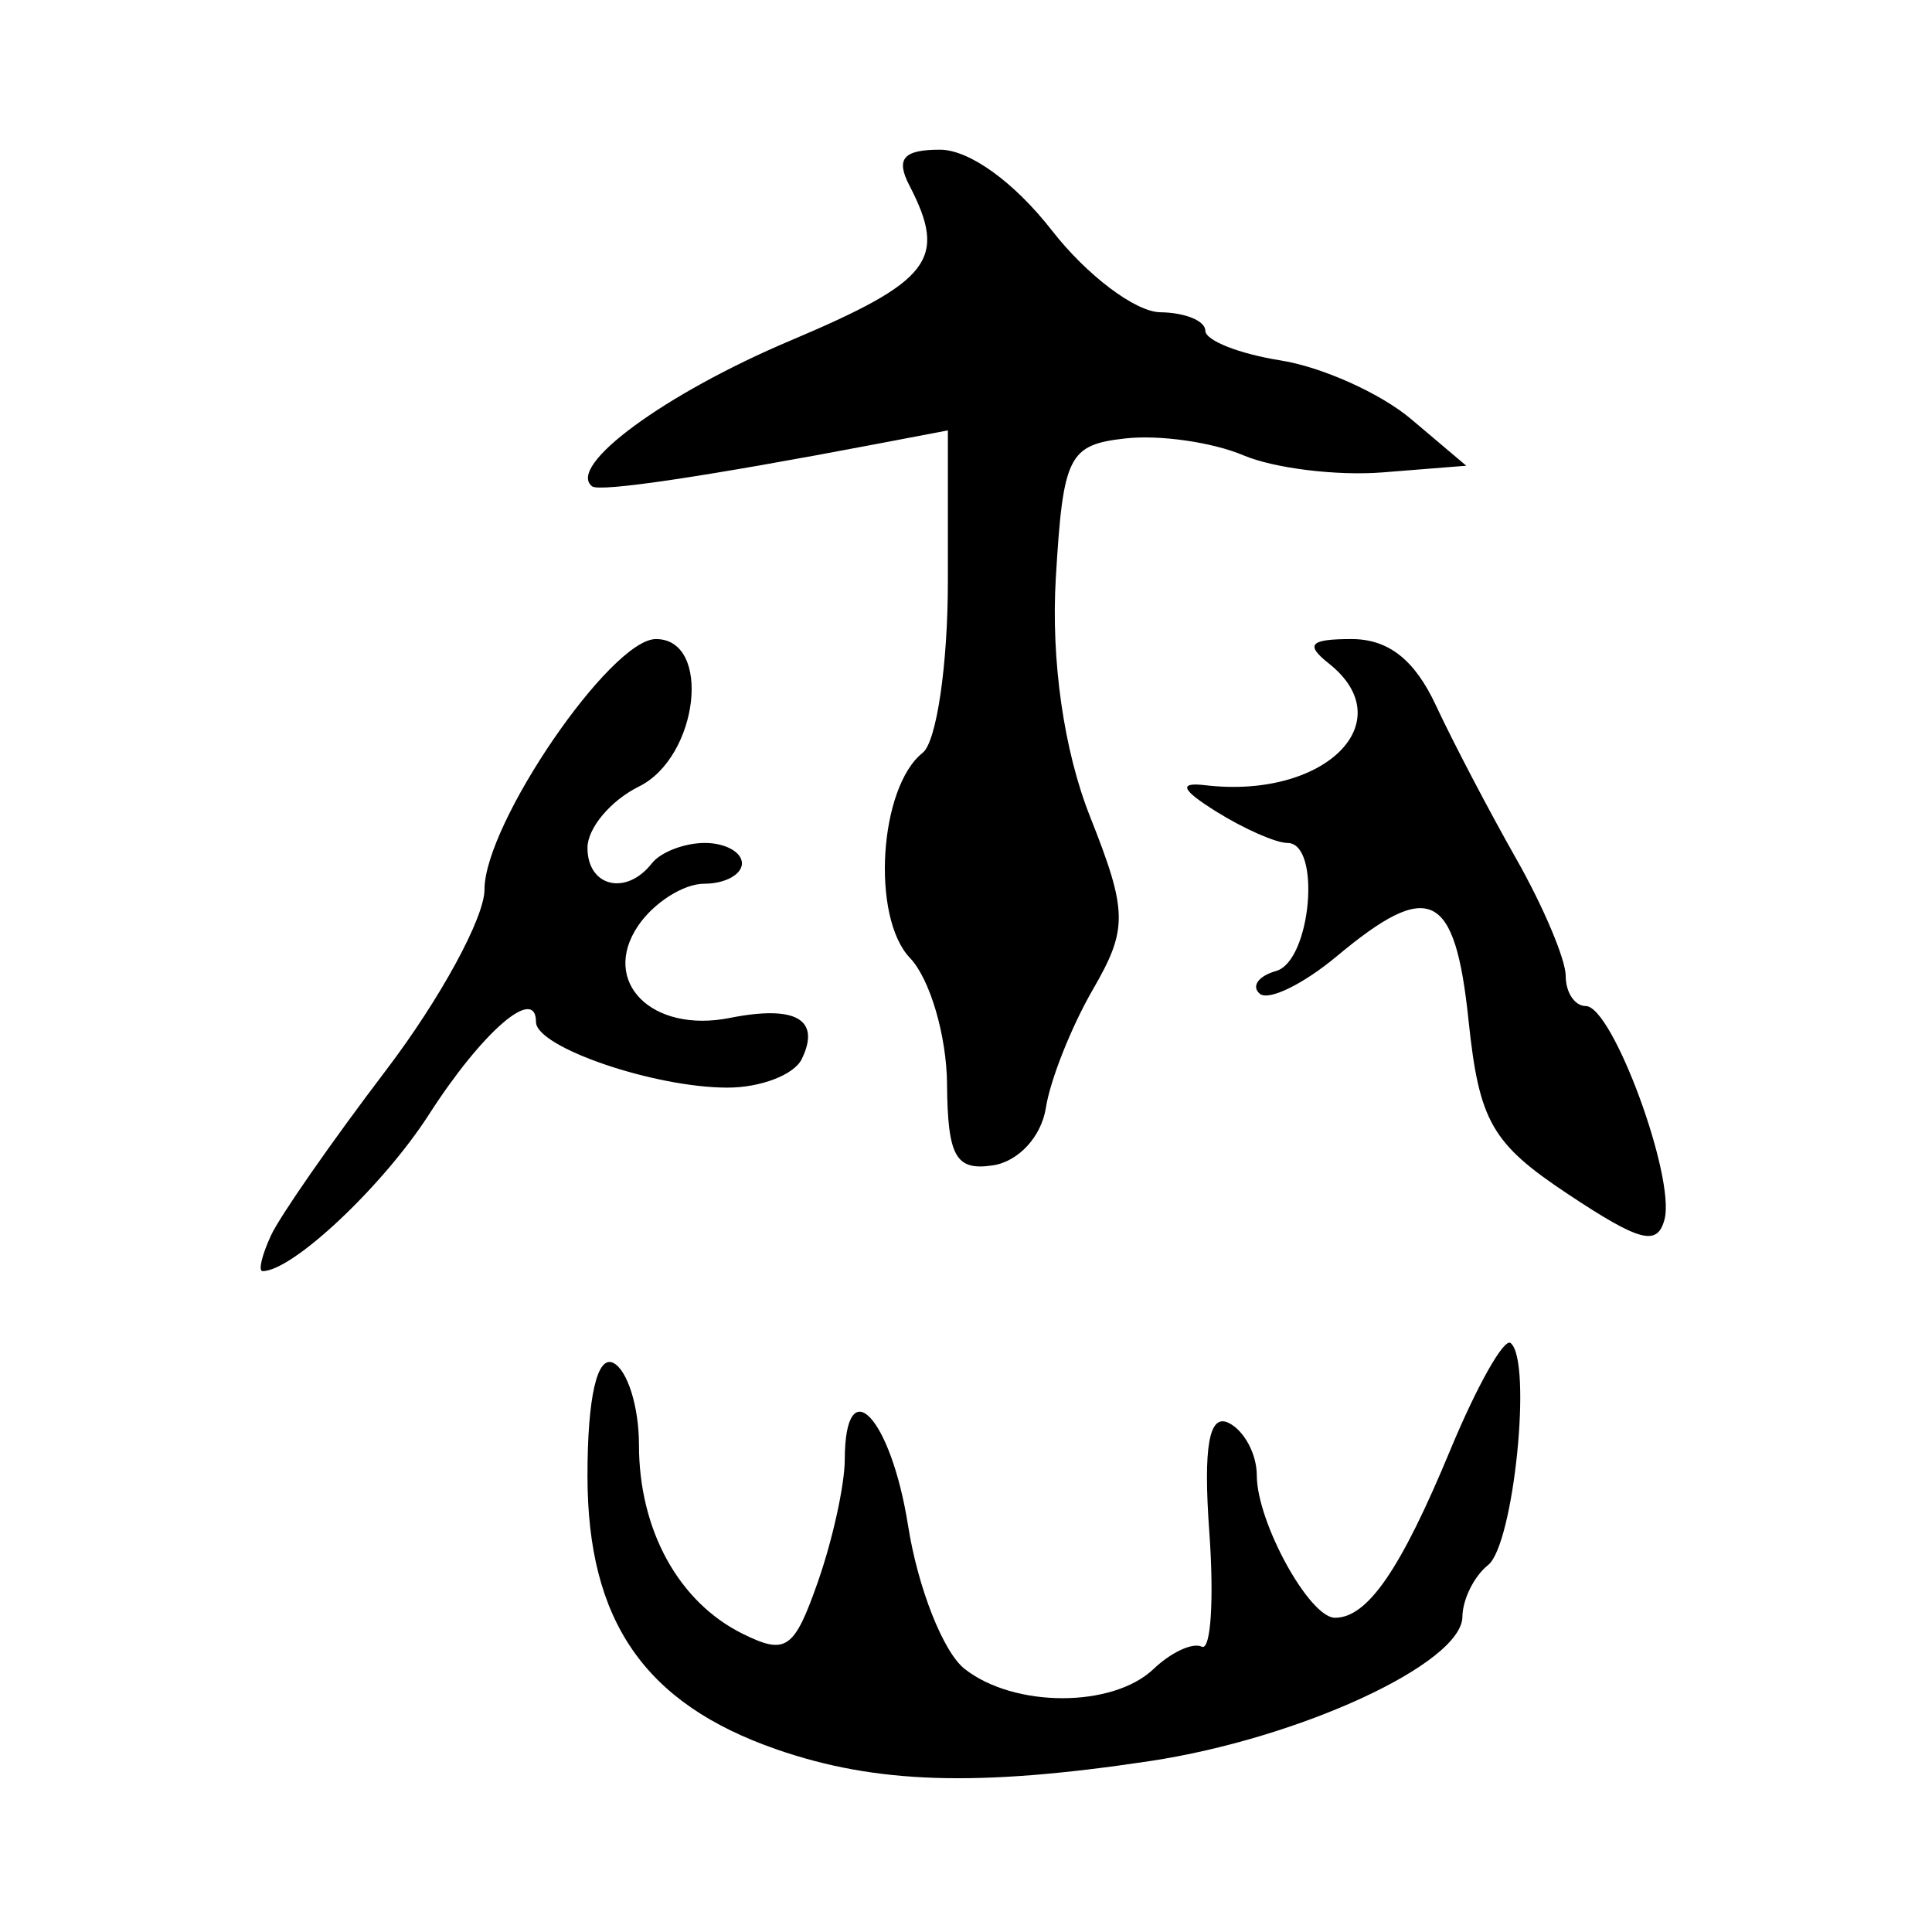 <?xml version="1.0" encoding="UTF-8" standalone="no"?>
<!-- Created with Inkscape (http://www.inkscape.org/) -->

<svg
   xmlns:dc="http://purl.org/dc/elements/1.1/"
   xmlns:cc="http://creativecommons.org/ns#"
   xmlns:rdf="http://www.w3.org/1999/02/22-rdf-syntax-ns#"
   xmlns:svg="http://www.w3.org/2000/svg"
   xmlns="http://www.w3.org/2000/svg"
   xmlns:sodipodi="http://sodipodi.sourceforge.net/DTD/sodipodi-0.dtd"
   xmlns:inkscape="http://www.inkscape.org/namespaces/inkscape"
   width="300"
   height="300"
   id="svg2"
   version="1.1"
   inkscape:version="0.48.2 r9819"
   sodipodi:docname="舂-bigseal.svg">
  <defs
     id="defs4" />
  <sodipodi:namedview
     id="base"
     pagecolor="#ffffff"
     bordercolor="#666666"
     borderopacity="1.0"
     inkscape:pageopacity="0.0"
     inkscape:pageshadow="2"
     inkscape:zoom="1.979899"
     inkscape:cx="133.91879"
     inkscape:cy="122.67182"
     inkscape:document-units="px"
     inkscape:current-layer="layer1"
     showgrid="false"
     inkscape:window-width="1280"
     inkscape:window-height="999"
     inkscape:window-x="0"
     inkscape:window-y="24"
     inkscape:window-maximized="1" />
  <g
     inkscape:label="Calque 1"
     inkscape:groupmode="layer"
     id="layer1"
     transform="translate(0,-752.362)">
    <path
       style="fill:#000000"
       d="m 120.576,1023.998 c -20.493,-7.112 -29.353,-19.935 -29.353,-42.479 0,-12.184 1.498,-18.753 3.997,-17.529 2.199,1.076 3.997,6.792 3.997,12.702 0,13.238 6.141,24.434 16.106,29.363 6.723,3.325 7.992,2.448 11.685,-8.086 2.279,-6.499 4.153,-15.022 4.166,-18.94 0.044,-14.158 7.16,-6.718 9.843,10.292 1.511,9.578 5.444,19.551 8.741,22.162 7.684,6.086 23.01,6.103 29.371,0.034 2.717,-2.593 6.085,-4.149 7.485,-3.459 1.4,0.69 1.925,-7.329 1.167,-17.82 -0.957,-13.245 -0.041,-18.421 2.998,-16.933 2.407,1.178 4.376,4.84 4.376,8.138 0,7.259 8.16,22.125 12.144,22.125 5.057,0 10.195,-7.474 17.892,-26.025 4.133,-9.96 8.351,-17.446 9.374,-16.636 3.402,2.695 0.498,31.314 -3.499,34.48 -2.163,1.713 -3.955,5.323 -3.982,8.022 -0.073,7.268 -25.355,18.931 -48.608,22.424 -26.747,4.018 -42.477,3.519 -57.901,-1.833 z M 42.078,944.201 c 1.414,-3.047 9.453,-14.591 17.863,-25.652 8.41,-11.061 15.292,-23.691 15.292,-28.066 0,-10.236 19.612,-38.889 26.619,-38.889 8.737,0 6.63,18.315 -2.634,22.897 -4.397,2.175 -7.995,6.461 -7.995,9.525 0,6.049 6.019,7.498 9.994,2.404 1.359,-1.741 5.063,-3.166 8.231,-3.166 3.168,0 5.76,1.425 5.76,3.166 0,1.741 -2.635,3.166 -5.855,3.166 -3.221,0 -7.842,2.941 -10.271,6.535 -5.875,8.694 2.11,16.717 14.237,14.306 10.237,-2.035 14.17,0.209 11.18,6.38 -1.183,2.442 -6.371,4.44 -11.529,4.44 -11.412,0 -29.741,-6.282 -29.741,-10.193 0,-5.731 -8.331,1.47 -16.62,14.366 -7.146,11.118 -21.174,24.322 -25.839,24.322 -0.694,0 -0.104,-2.493 1.31,-5.541 z m 201.438,-6.391 c -11.885,-7.882 -13.836,-11.289 -15.485,-27.038 -2.095,-20.01 -6.061,-21.942 -20.425,-9.95 -5.244,4.378 -10.641,7.008 -11.992,5.844 -1.352,-1.164 -0.209,-2.752 2.539,-3.529 5.429,-1.536 7.056,-19.882 1.763,-19.882 -1.778,0 -6.725,-2.176 -10.993,-4.835 -5.486,-3.419 -6.003,-4.628 -1.763,-4.128 18.501,2.181 30.67,-9.803 19.188,-18.898 -3.731,-2.955 -2.95,-3.799 3.512,-3.799 5.727,0 9.799,3.198 13.102,10.29 2.636,5.659 8.251,16.383 12.477,23.83 4.227,7.447 7.685,15.639 7.685,18.205 0,2.565 1.406,4.664 3.125,4.664 4.135,0 13.943,26.596 12.217,33.13 -1.108,4.196 -3.796,3.494 -14.95,-3.902 z m -96.458,-17.123 c -0.07,-7.528 -2.661,-16.337 -5.757,-19.575 -6.054,-6.331 -4.804,-26.49 1.976,-31.86 2.149,-1.702 3.908,-13.662 3.908,-26.577 l 0,-23.481 -10.993,2.094 c -26.594,5.065 -43.066,7.52 -44.249,6.593 -4.013,-3.144 11.252,-14.37 30.758,-22.618 21.901,-9.261 24.467,-12.605 18.504,-24.116 -2.142,-4.134 -0.936,-5.541 4.748,-5.541 4.571,0 11.538,5.032 17.417,12.579 5.389,6.919 12.946,12.617 16.793,12.664 3.848,0.047 6.995,1.332 6.995,2.855 0,1.524 5.259,3.603 11.686,4.622 6.428,1.018 15.546,5.114 20.263,9.102 l 8.576,7.251 -12.96,1.033 c -7.128,0.568 -16.877,-0.627 -21.665,-2.657 -4.788,-2.029 -13.02,-3.207 -18.295,-2.616 -8.848,0.991 -9.685,2.667 -10.815,21.653 -0.761,12.789 1.244,26.801 5.295,37.016 5.871,14.802 5.916,17.478 0.456,26.912 -3.334,5.761 -6.617,14.022 -7.294,18.358 -0.7,4.481 -4.25,8.339 -8.227,8.939 -5.775,0.872 -7.018,-1.333 -7.123,-12.632 z"
       id="path3060"
       inkscape:connector-curvature="0" />
  </g>
</svg>
